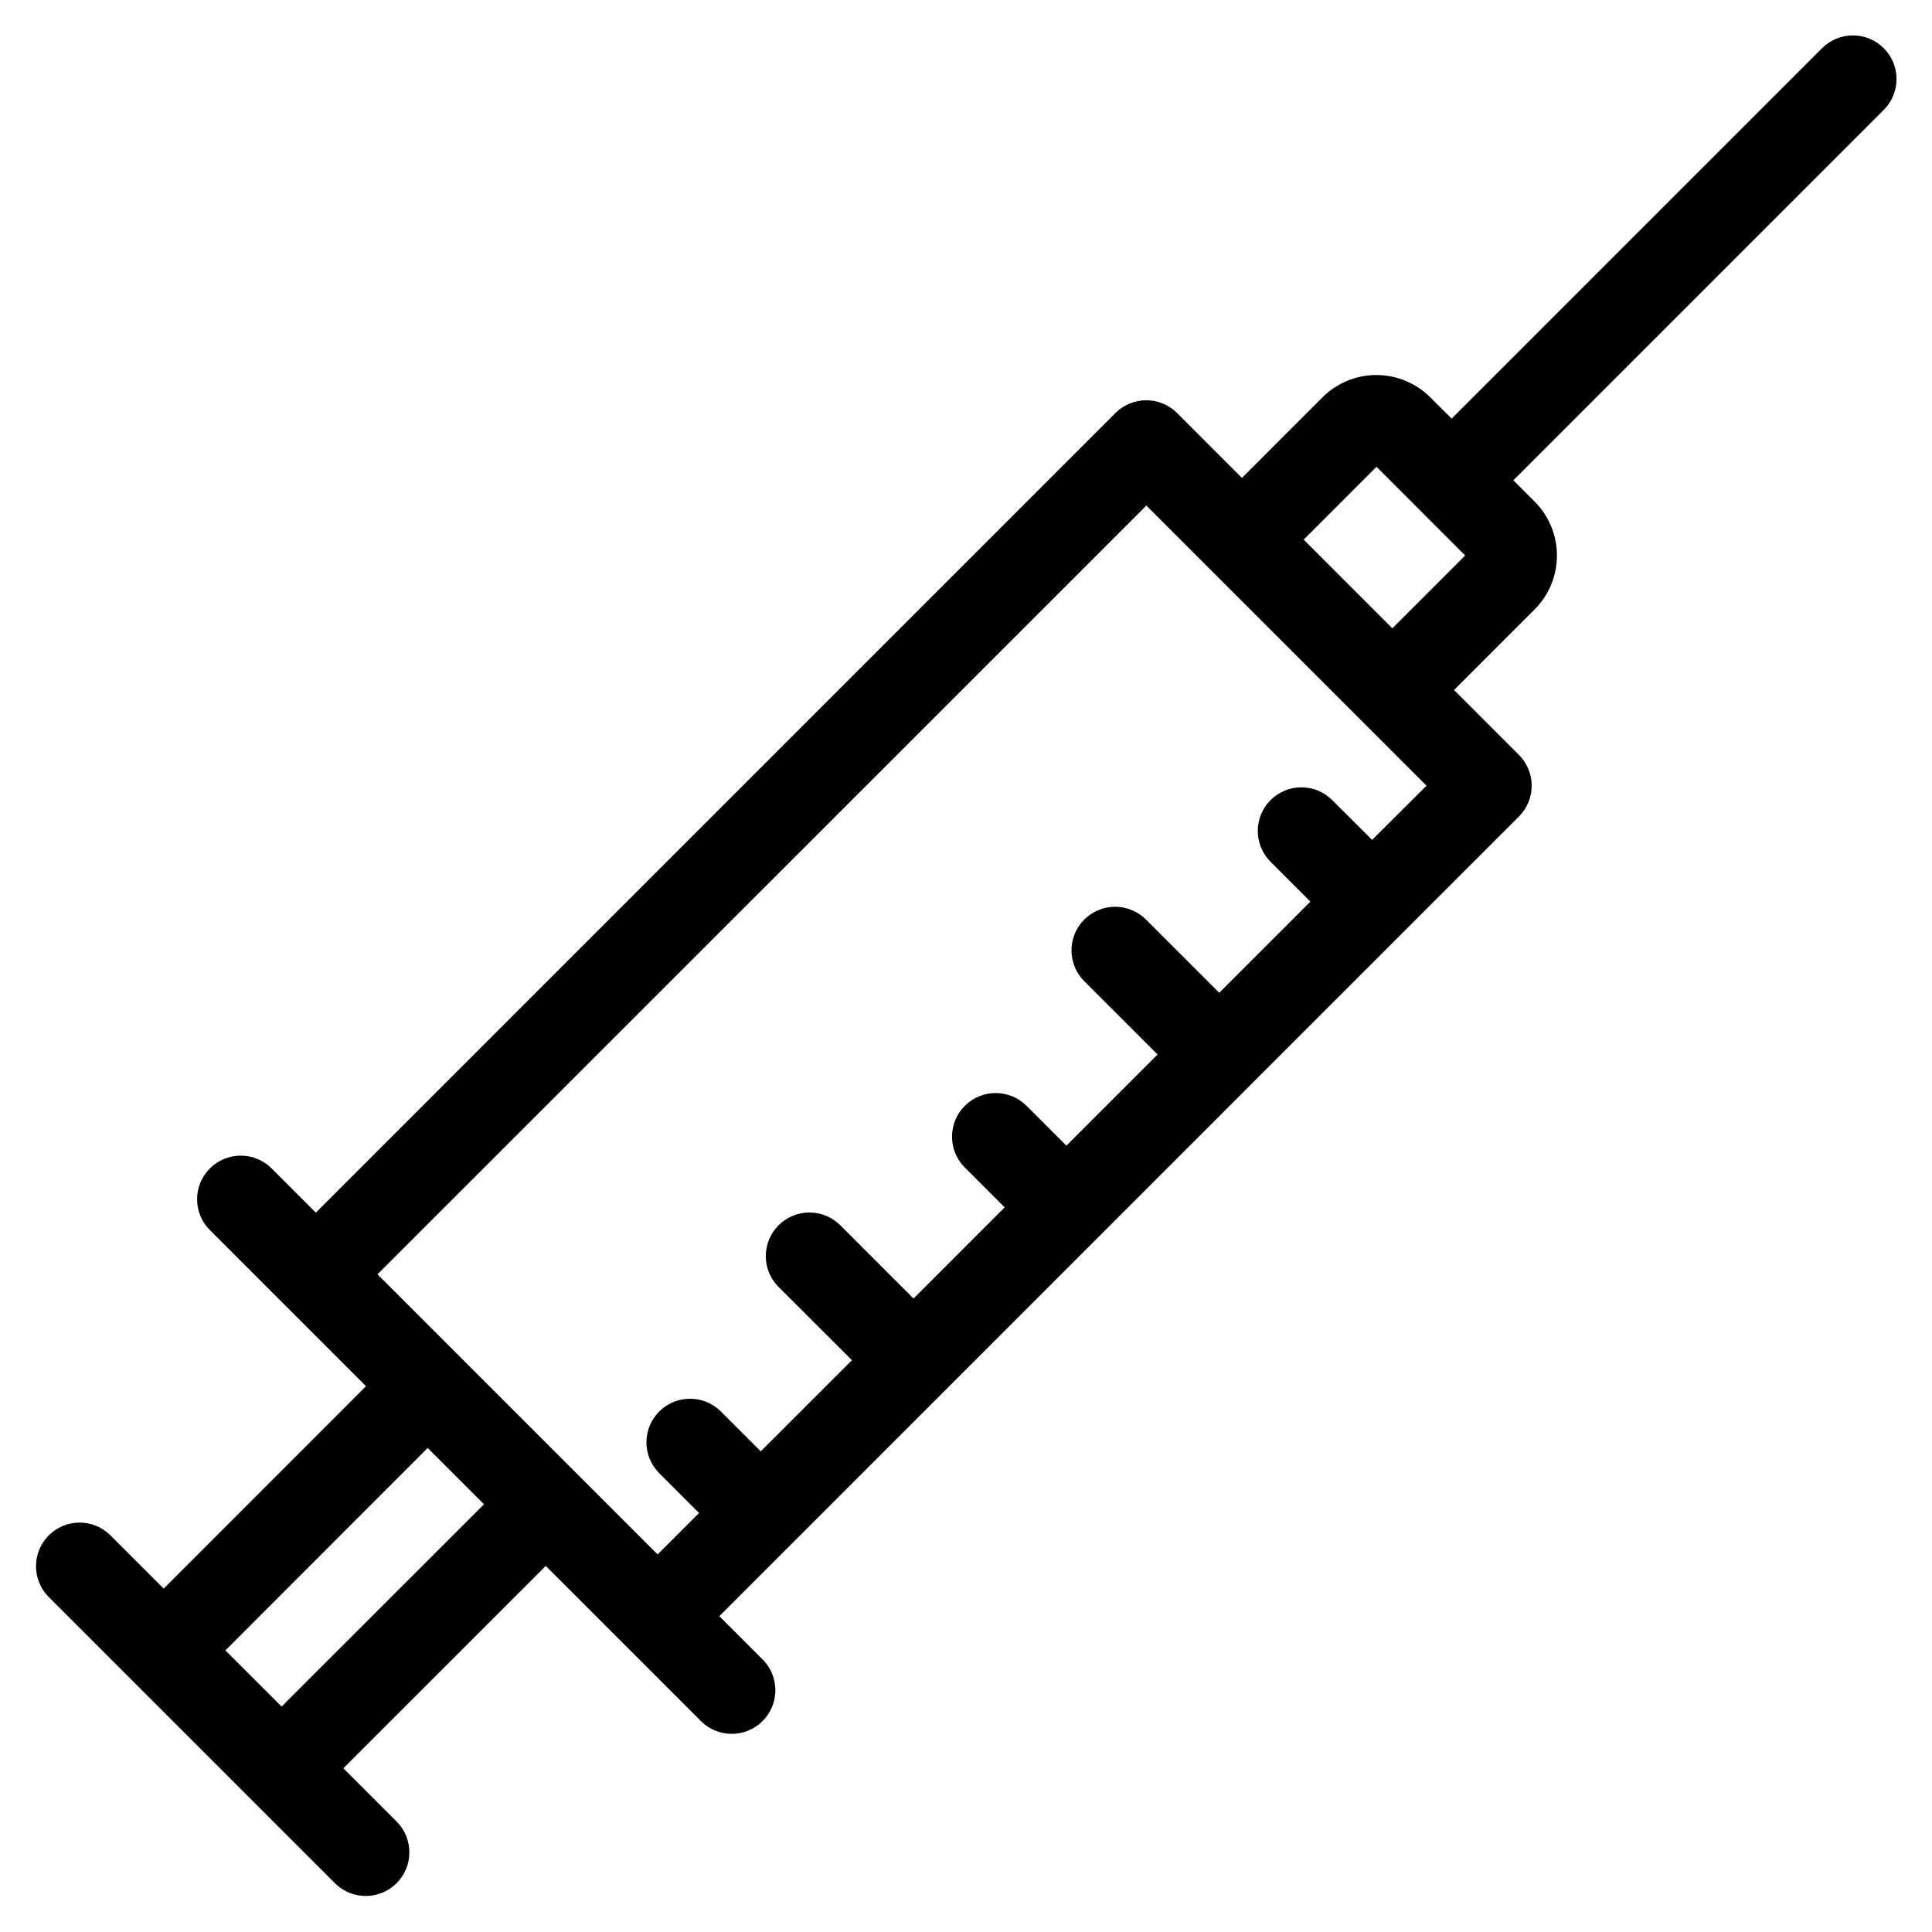 <?xml version="1.0" encoding="UTF-8"?>
<!-- Uploaded to: ICON Repo, www.iconrepo.com, Generator: ICON Repo Mixer Tools -->
<svg fill="#000000" width="800px" height="800px" version="1.1" viewBox="144 144 512 512" xmlns="http://www.w3.org/2000/svg">
 <path d="m232.9 643.21c4.539 4.379 11.746 4.312 16.203-0.145 4.457-4.461 4.519-11.668 0.141-16.203l-14.25-14.25 53.637-53.629 41.367 41.367c4.547 4.277 11.672 4.172 16.09-0.242 4.422-4.414 4.535-11.539 0.258-16.09l-11.719-11.719 211.9-211.91c2.168-2.168 3.387-5.106 3.387-8.172 0-3.066-1.219-6.004-3.387-8.172l-17.188-17.188 21.363-21.363c3.781-3.789 5.902-8.926 5.902-14.281 0-5.356-2.121-10.488-5.902-14.281l-5.648-5.648 98.164-98.164h-0.004c4.516-4.512 4.516-11.832 0-16.348-4.512-4.516-11.832-4.516-16.348 0l-98.164 98.168-5.668-5.652c-3.793-3.781-8.93-5.906-14.281-5.906-5.356 0-10.492 2.125-14.281 5.906l-21.344 21.359-17.188-17.188c-4.512-4.512-11.828-4.512-16.344 0l-211.9 211.9-11.719-11.719c-4.516-4.516-11.836-4.516-16.352 0s-4.516 11.836 0 16.348l41.367 41.367-53.613 53.637-14.25-14.25c-4.535-4.379-11.742-4.316-16.203 0.141-4.457 4.457-4.523 11.668-0.145 16.203zm275.88-375.51 23.508 23.516-19.293 19.293-23.508-23.508zm-60.988 10.281 74.246 74.246-14.41 14.355-10.574-10.543c-4.512-4.516-11.828-4.516-16.344 0-4.512 4.512-4.512 11.828 0 16.344l10.562 10.562-24.16 24.16-19.277-19.273v0.004c-2.152-2.234-5.113-3.504-8.215-3.535-3.102-0.027-6.086 1.191-8.277 3.387-2.195 2.191-3.414 5.176-3.387 8.277 0.027 3.102 1.297 6.062 3.531 8.215l19.277 19.277-24.16 24.16-10.562-10.562h-0.004c-4.516-4.516-11.836-4.516-16.352 0-4.516 4.516-4.516 11.836 0 16.352l10.562 10.562-24.148 24.16-19.277-19.277c-2.156-2.231-5.117-3.5-8.219-3.527-3.102-0.027-6.082 1.191-8.273 3.387-2.195 2.191-3.414 5.176-3.387 8.277 0.027 3.102 1.301 6.062 3.535 8.215l19.297 19.262-24.168 24.16-10.562-10.562c-4.512-4.512-11.832-4.512-16.344 0-4.516 4.512-4.516 11.832 0 16.344l10.562 10.562-10.984 10.98-74.246-74.246zm-190.45 249.74 14.93 14.93-53.641 53.609-14.898-14.895z"/>
</svg>